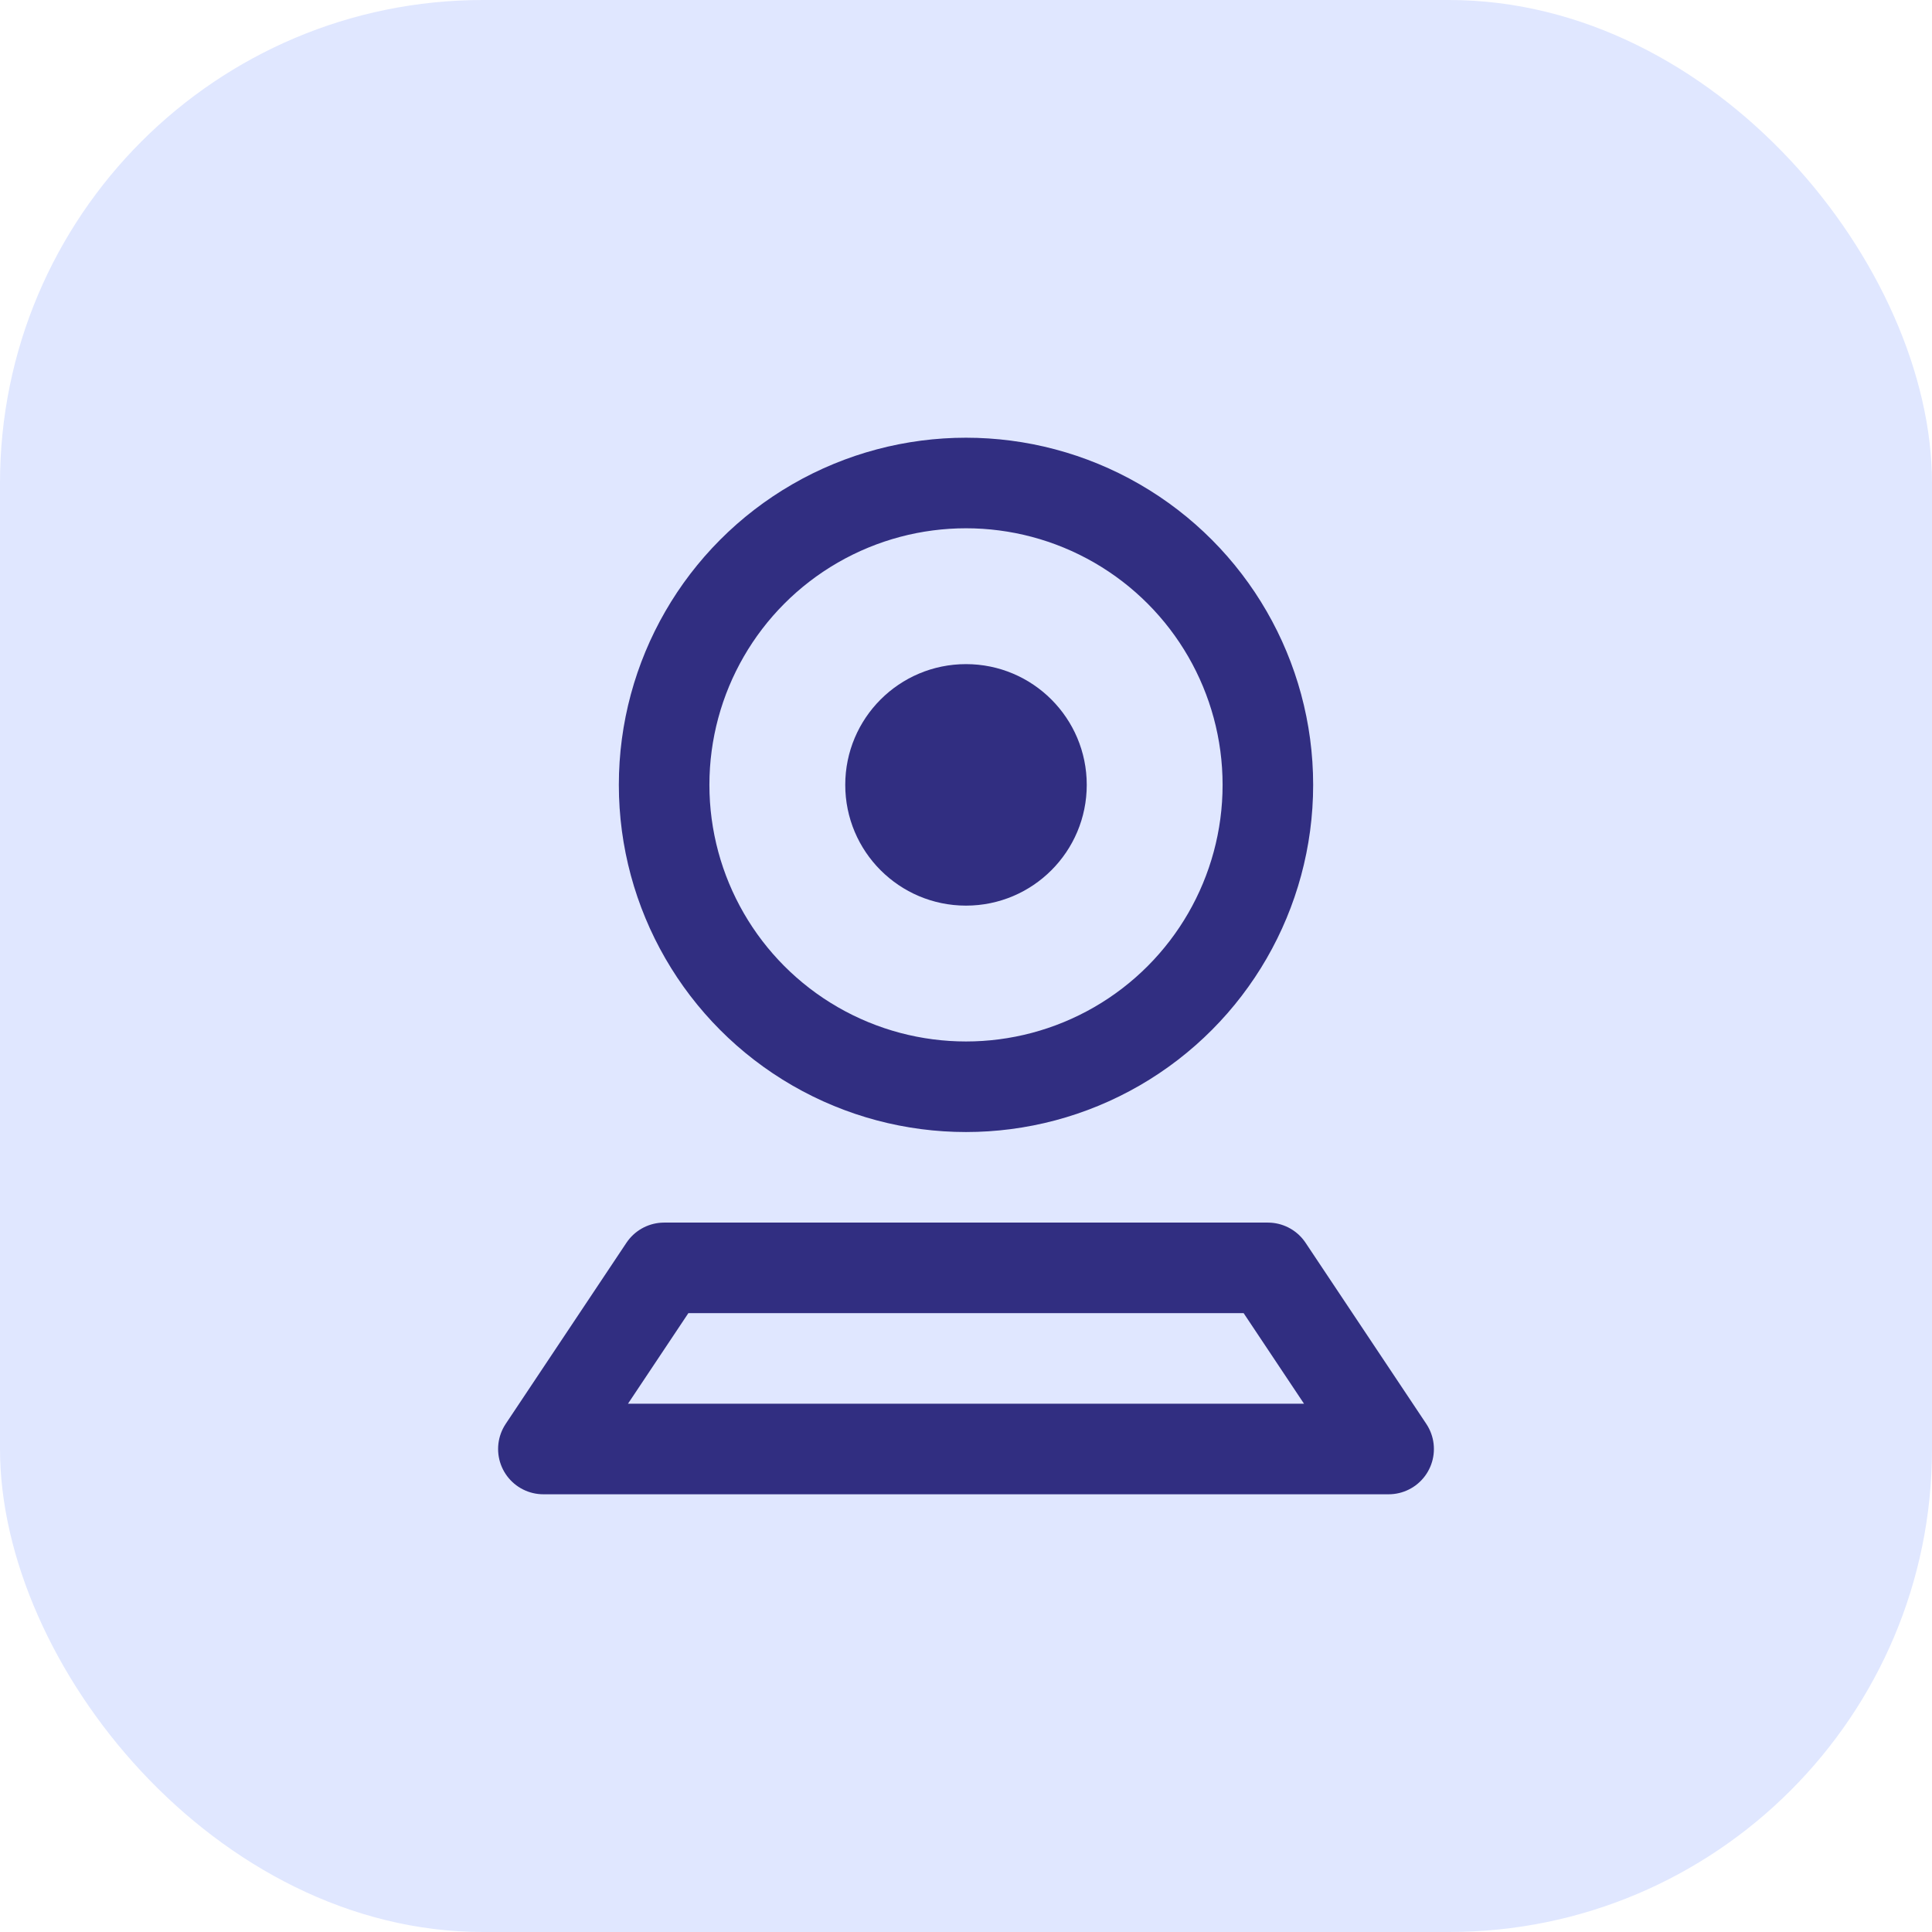 <svg width="64" height="64" viewBox="0 0 64 64" fill="none" xmlns="http://www.w3.org/2000/svg">
  <rect width="64" height="64" rx="16" fill="#E0E7FF" />
  <circle cx="32" cy="26" r="10" stroke="#312E81" stroke-width="3" />
  <circle cx="32" cy="26" r="4" fill="#312E81" />
  <path d="M22 42H42L46 48H18L22 42Z" stroke="#312E81" stroke-width="3" stroke-linejoin="round" />
</svg>
